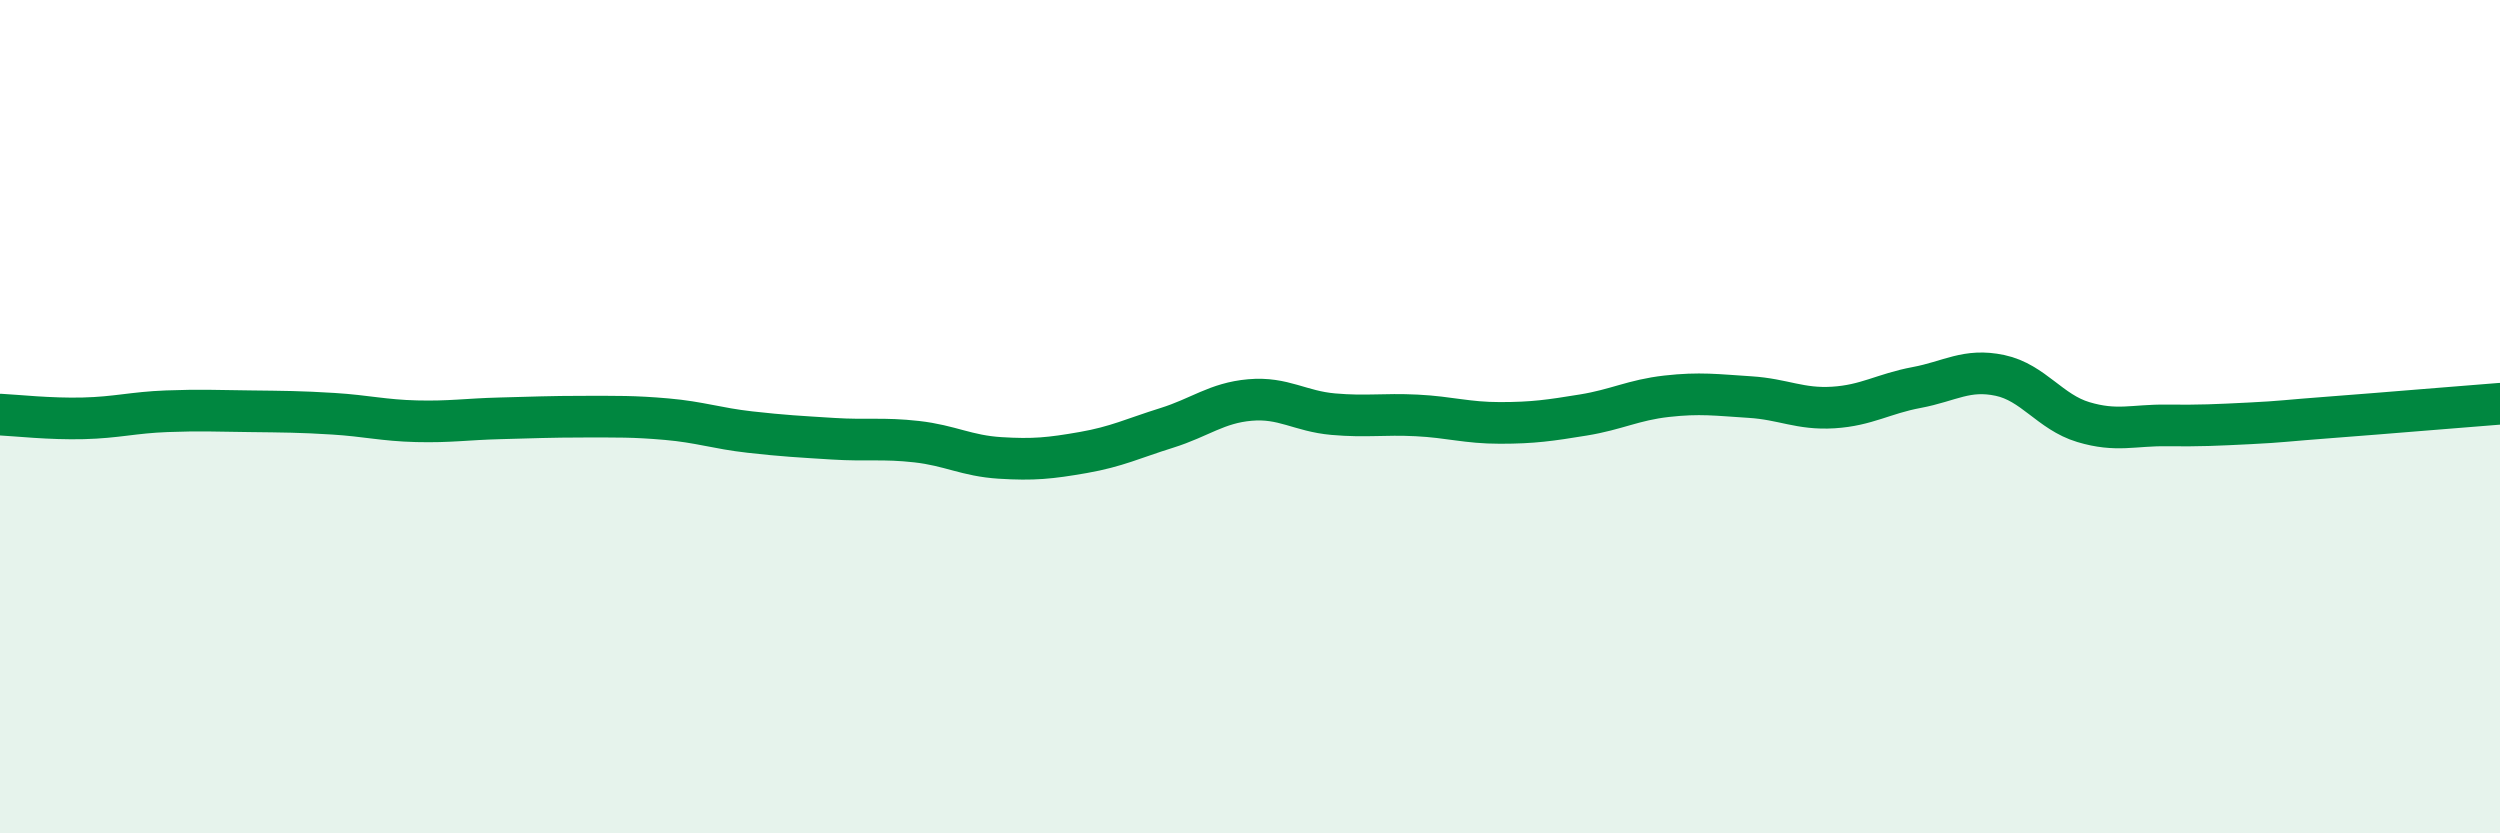 
    <svg width="60" height="20" viewBox="0 0 60 20" xmlns="http://www.w3.org/2000/svg">
      <path
        d="M 0,9.95 C 0.4,9.97 1.2,10.06 2,10.04 C 2.8,10.02 3.2,9.9 4,9.87 C 4.8,9.84 5.2,9.86 6,9.87 C 6.8,9.88 7.2,9.88 8,9.93 C 8.8,9.98 9.2,10.09 10,10.11 C 10.8,10.13 11.2,10.06 12,10.04 C 12.8,10.02 13.2,10 14,10 C 14.8,10 15.2,9.99 16,10.06 C 16.8,10.13 17.2,10.28 18,10.37 C 18.8,10.46 19.2,10.48 20,10.53 C 20.8,10.58 21.2,10.51 22,10.6 C 22.8,10.69 23.2,10.94 24,10.99 C 24.8,11.04 25.2,11 26,10.86 C 26.8,10.72 27.2,10.52 28,10.27 C 28.8,10.02 29.2,9.67 30,9.6 C 30.8,9.53 31.2,9.87 32,9.94 C 32.8,10.01 33.2,9.93 34,9.97 C 34.8,10.01 35.2,10.15 36,10.15 C 36.8,10.15 37.2,10.09 38,9.96 C 38.8,9.83 39.2,9.6 40,9.51 C 40.8,9.42 41.2,9.48 42,9.53 C 42.8,9.58 43.2,9.83 44,9.78 C 44.8,9.73 45.2,9.45 46,9.3 C 46.8,9.15 47.2,8.84 48,9.01 C 48.8,9.18 49.2,9.89 50,10.13 C 50.8,10.37 51.2,10.2 52,10.21 C 52.8,10.22 53.2,10.2 54,10.16 C 54.8,10.12 54.8,10.1 56,10.01 C 57.2,9.92 59.2,9.75 60,9.69L60 20L0 20Z"
        fill="#008740"
        opacity="0.1"
        stroke-linecap="round"
        stroke-linejoin="round"
      />
      <path
        d="M 0,9.95 C 0.4,9.97 1.2,10.06 2,10.04 C 2.8,10.02 3.2,9.9 4,9.87 C 4.8,9.84 5.2,9.86 6,9.87 C 6.8,9.88 7.2,9.88 8,9.93 C 8.8,9.98 9.2,10.09 10,10.11 C 10.8,10.13 11.2,10.06 12,10.04 C 12.8,10.02 13.2,10 14,10 C 14.8,10 15.2,9.99 16,10.06 C 16.8,10.13 17.2,10.28 18,10.37 C 18.8,10.46 19.2,10.48 20,10.53 C 20.8,10.58 21.2,10.51 22,10.6 C 22.8,10.69 23.2,10.94 24,10.99 C 24.8,11.04 25.2,11 26,10.86 C 26.8,10.72 27.2,10.52 28,10.27 C 28.8,10.02 29.2,9.67 30,9.6 C 30.8,9.53 31.2,9.87 32,9.94 C 32.8,10.01 33.2,9.93 34,9.97 C 34.8,10.01 35.2,10.15 36,10.15 C 36.8,10.15 37.2,10.09 38,9.96 C 38.8,9.83 39.2,9.6 40,9.51 C 40.8,9.42 41.2,9.48 42,9.53 C 42.8,9.58 43.2,9.83 44,9.78 C 44.8,9.73 45.2,9.45 46,9.3 C 46.8,9.15 47.2,8.84 48,9.01 C 48.8,9.18 49.2,9.89 50,10.13 C 50.8,10.37 51.2,10.2 52,10.21 C 52.8,10.22 53.2,10.2 54,10.16 C 54.8,10.12 54.8,10.1 56,10.01 C 57.2,9.92 59.2,9.75 60,9.69"
        stroke="#008740"
        stroke-width="1"
        fill="none"
        stroke-linecap="round"
        stroke-linejoin="round"
      />
    </svg>
  